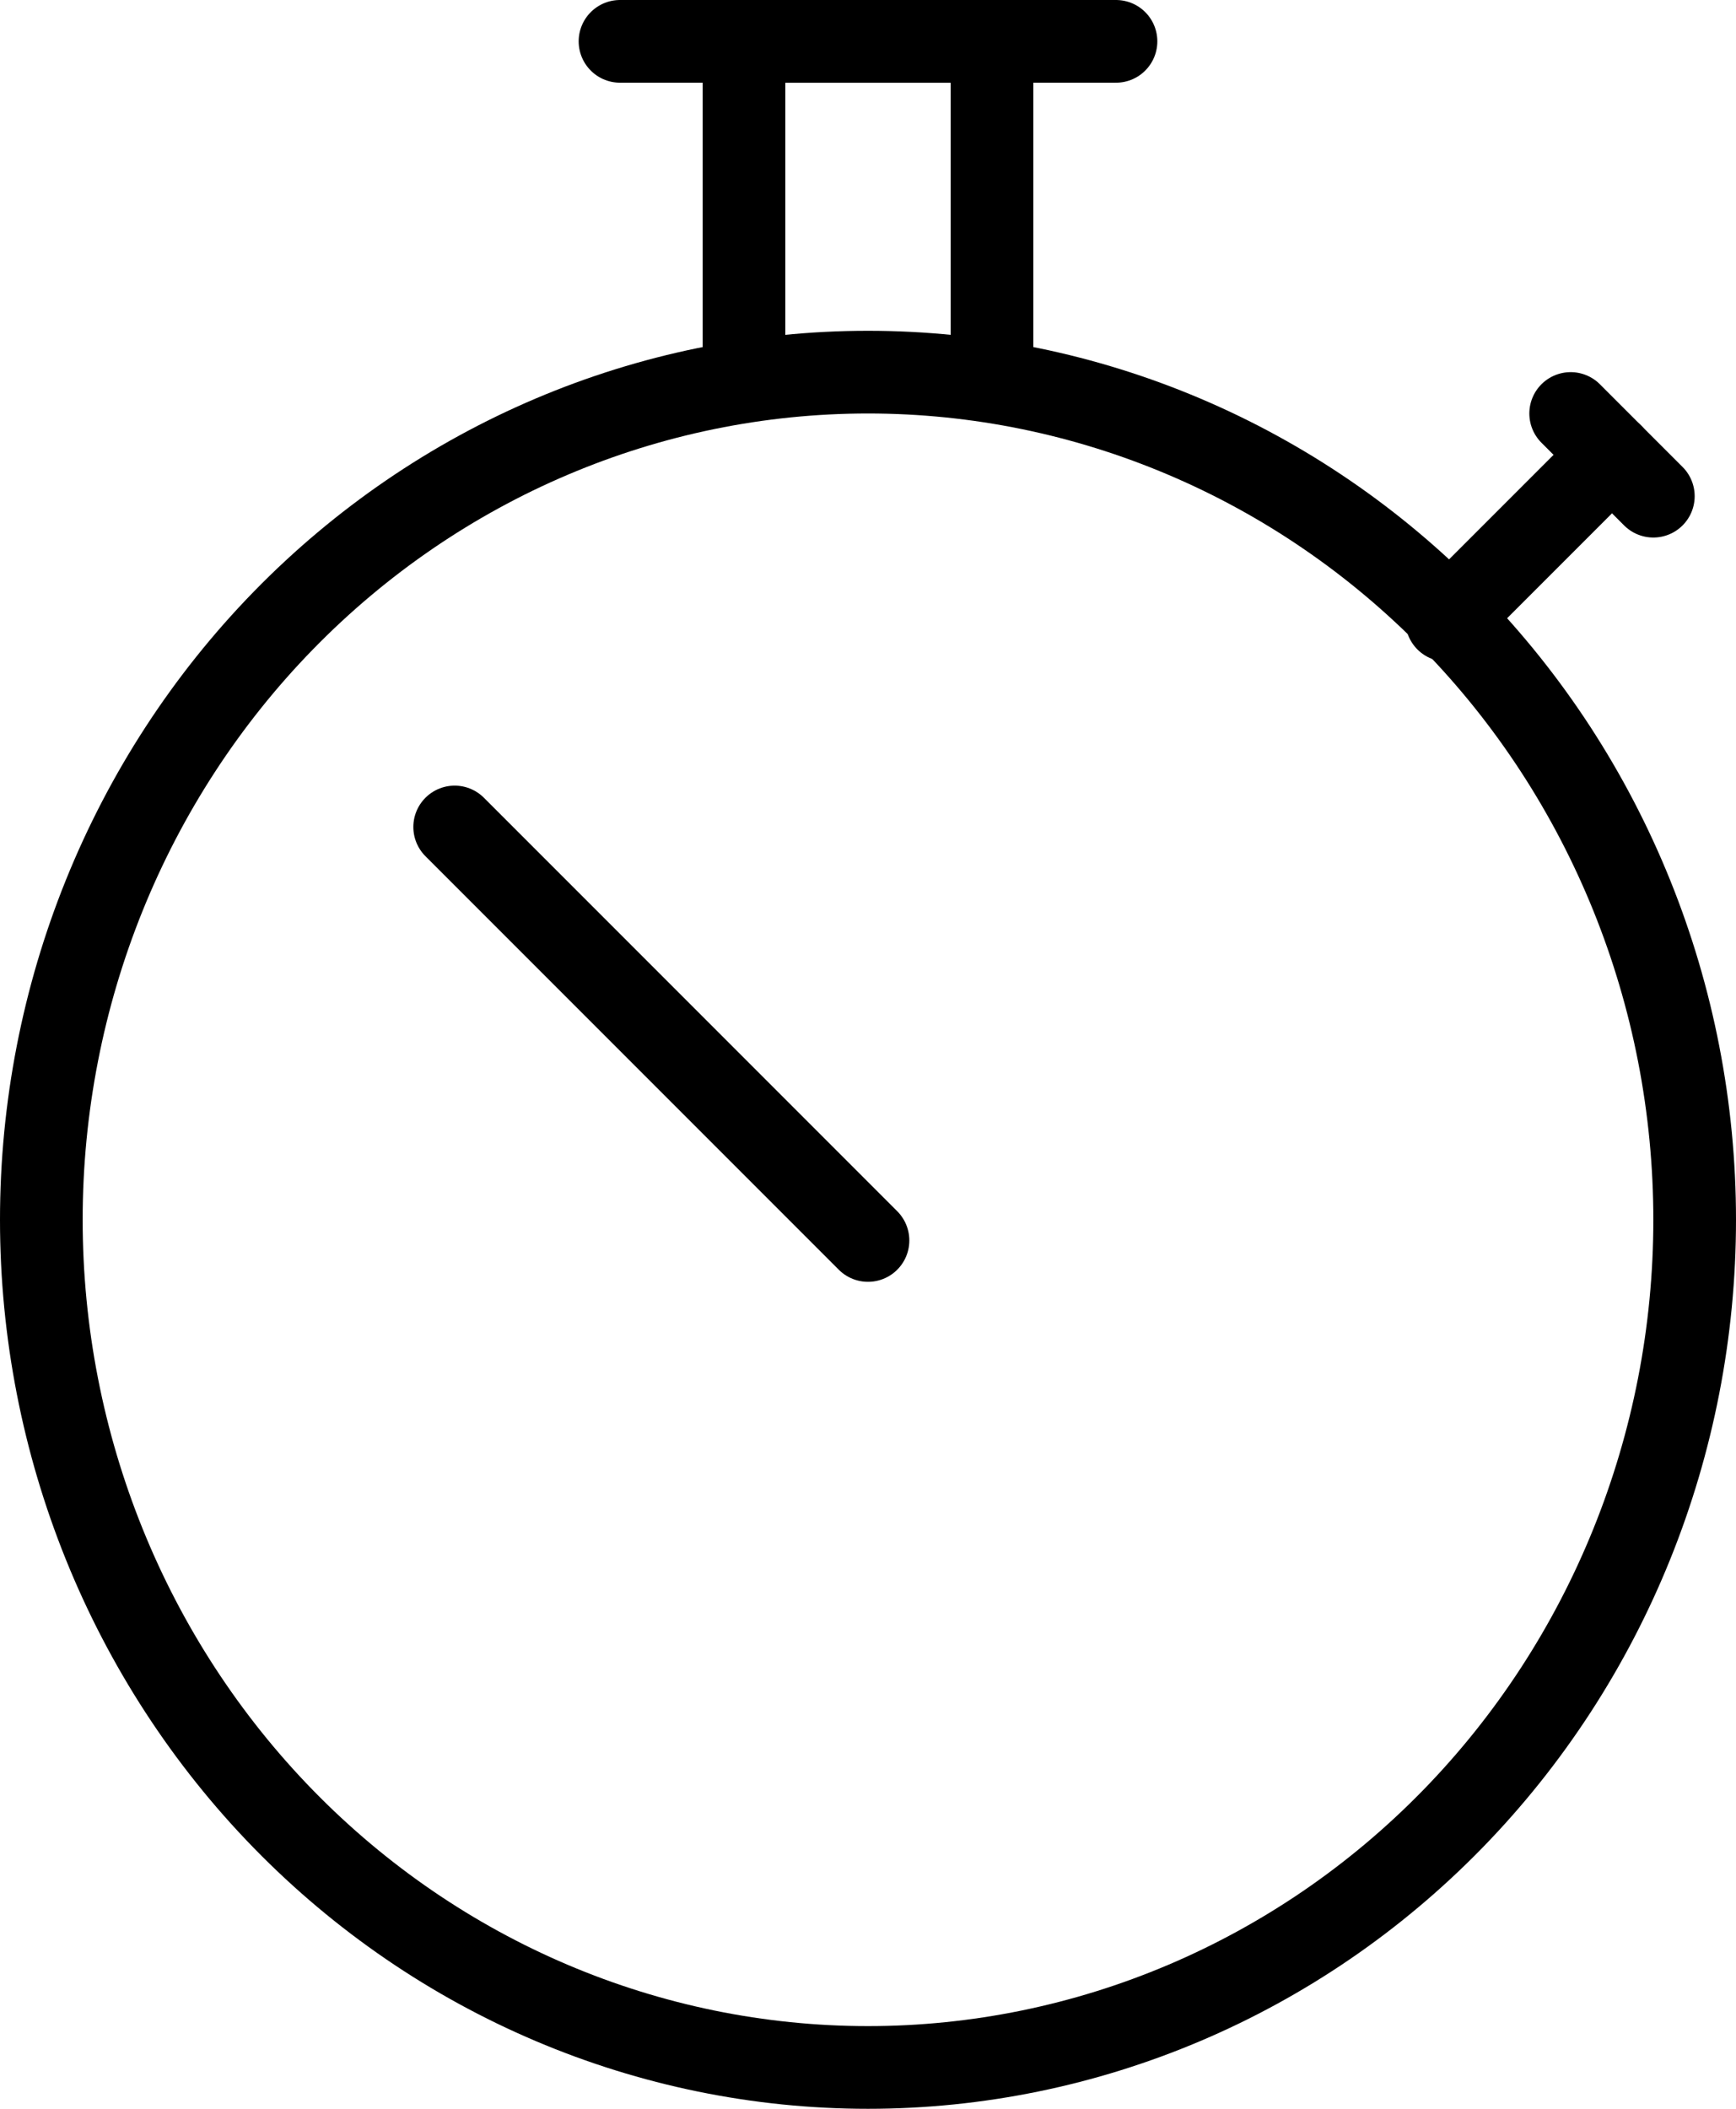 <svg xmlns="http://www.w3.org/2000/svg" fill="none" viewBox="0 0 42 51" height="51" width="42">
<g id="Group 1000007346">
<path stroke-linejoin="round" stroke-linecap="round" stroke-width="2" stroke="black" d="M1 29.5C1 34.937 3.107 40.151 6.858 43.996C10.609 47.84 15.696 50 21 50C26.304 50 31.391 47.84 35.142 43.996C38.893 40.151 41 34.937 41 29.5C41 24.063 38.893 18.849 35.142 15.004C31.391 11.16 26.304 9 21 9C15.696 9 10.609 11.16 6.858 15.004C3.107 18.849 1 24.063 1 29.5Z" id="Vector"></path>
<path stroke-linejoin="round" stroke-linecap="round" stroke-width="2" stroke="black" d="M15 1H27" id="Vector_2"></path>
<path stroke-linejoin="round" stroke-linecap="round" stroke-width="2" stroke="black" d="M35 15L39 11" id="Vector_3"></path>
<path stroke-linejoin="round" stroke-linecap="round" stroke-width="2" stroke="black" d="M18 8.998V1H24V9" id="Vector_4"></path>
<path stroke-linejoin="round" stroke-linecap="round" stroke-width="2" stroke="black" d="M38 10L40 12" id="Vector_5"></path>
<path stroke-linejoin="round" stroke-linecap="round" stroke-width="2" stroke="black" d="M21 30L11 20" id="Vector_6"></path>
</g>
</svg>

